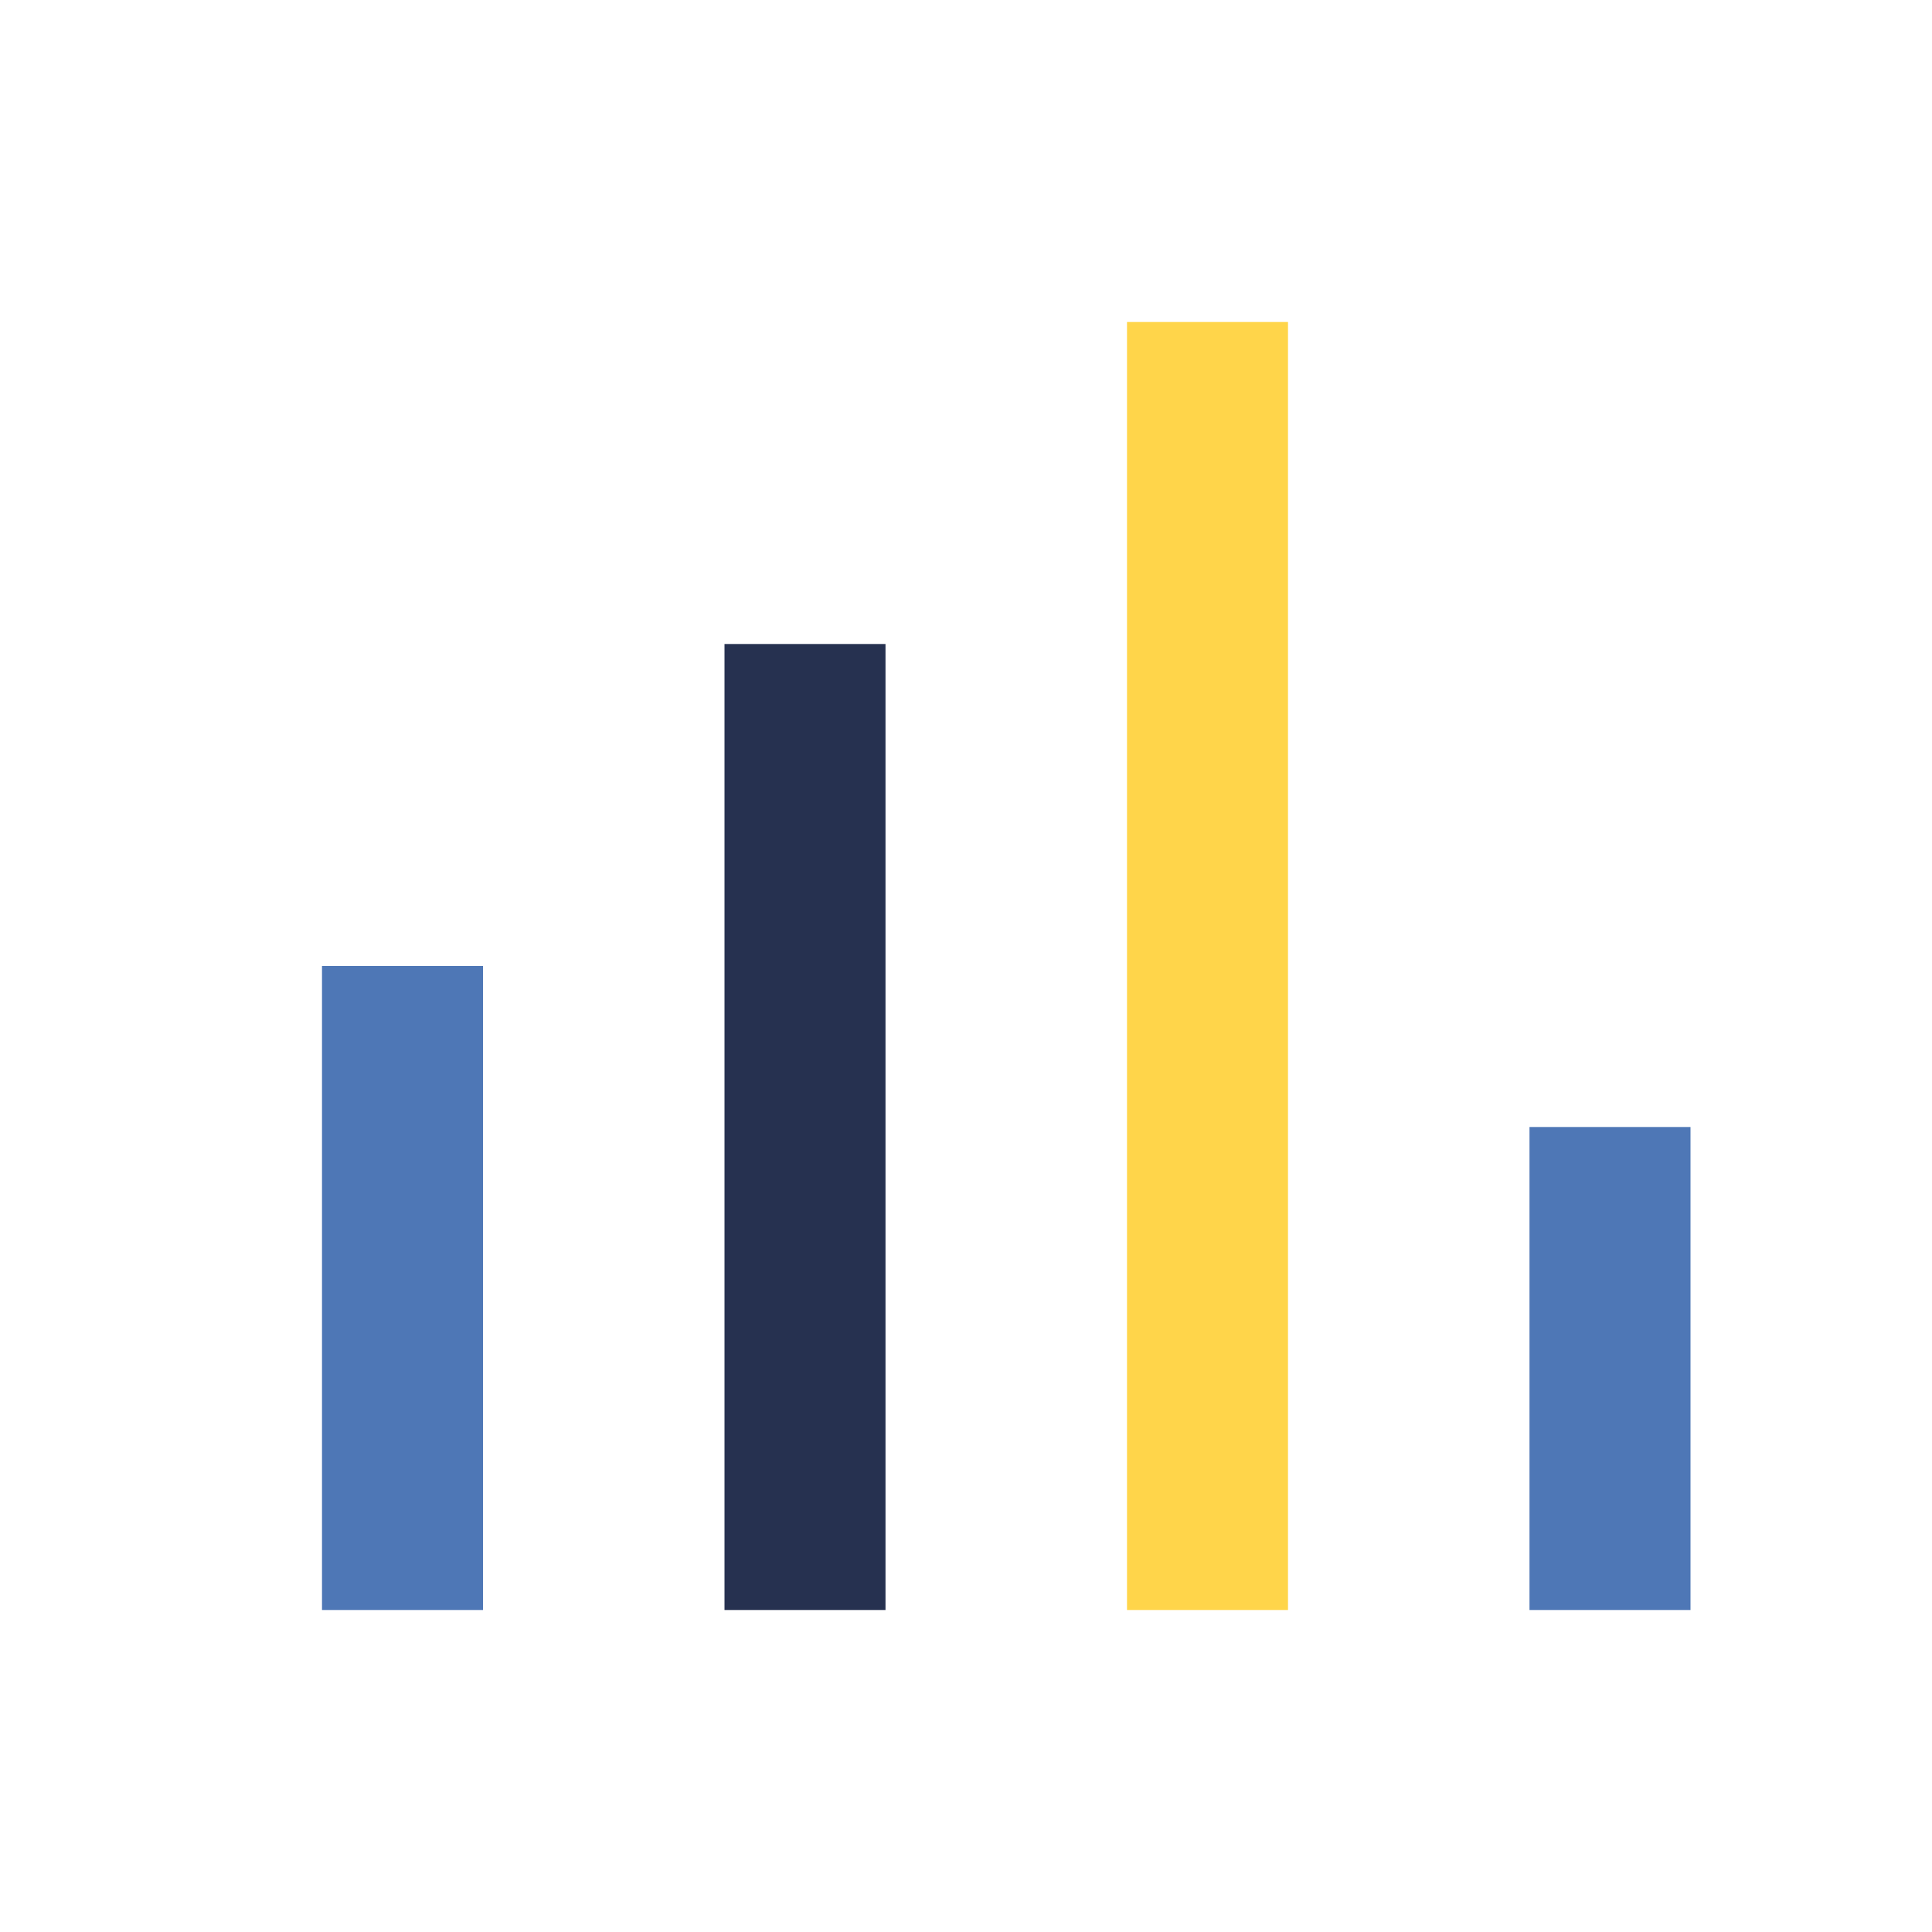 <?xml version="1.0" encoding="UTF-8"?>
<svg xmlns="http://www.w3.org/2000/svg" width="24" height="24" viewBox="0 0 24 24"><rect x="4" y="12" width="2" height="8" fill="#4E77B6"/><rect x="9" y="8" width="2" height="12" fill="#263150"/><rect x="14" y="4" width="2" height="16" fill="#FFD54A"/><rect x="19" y="14" width="2" height="6" fill="#4E77B6"/></svg>